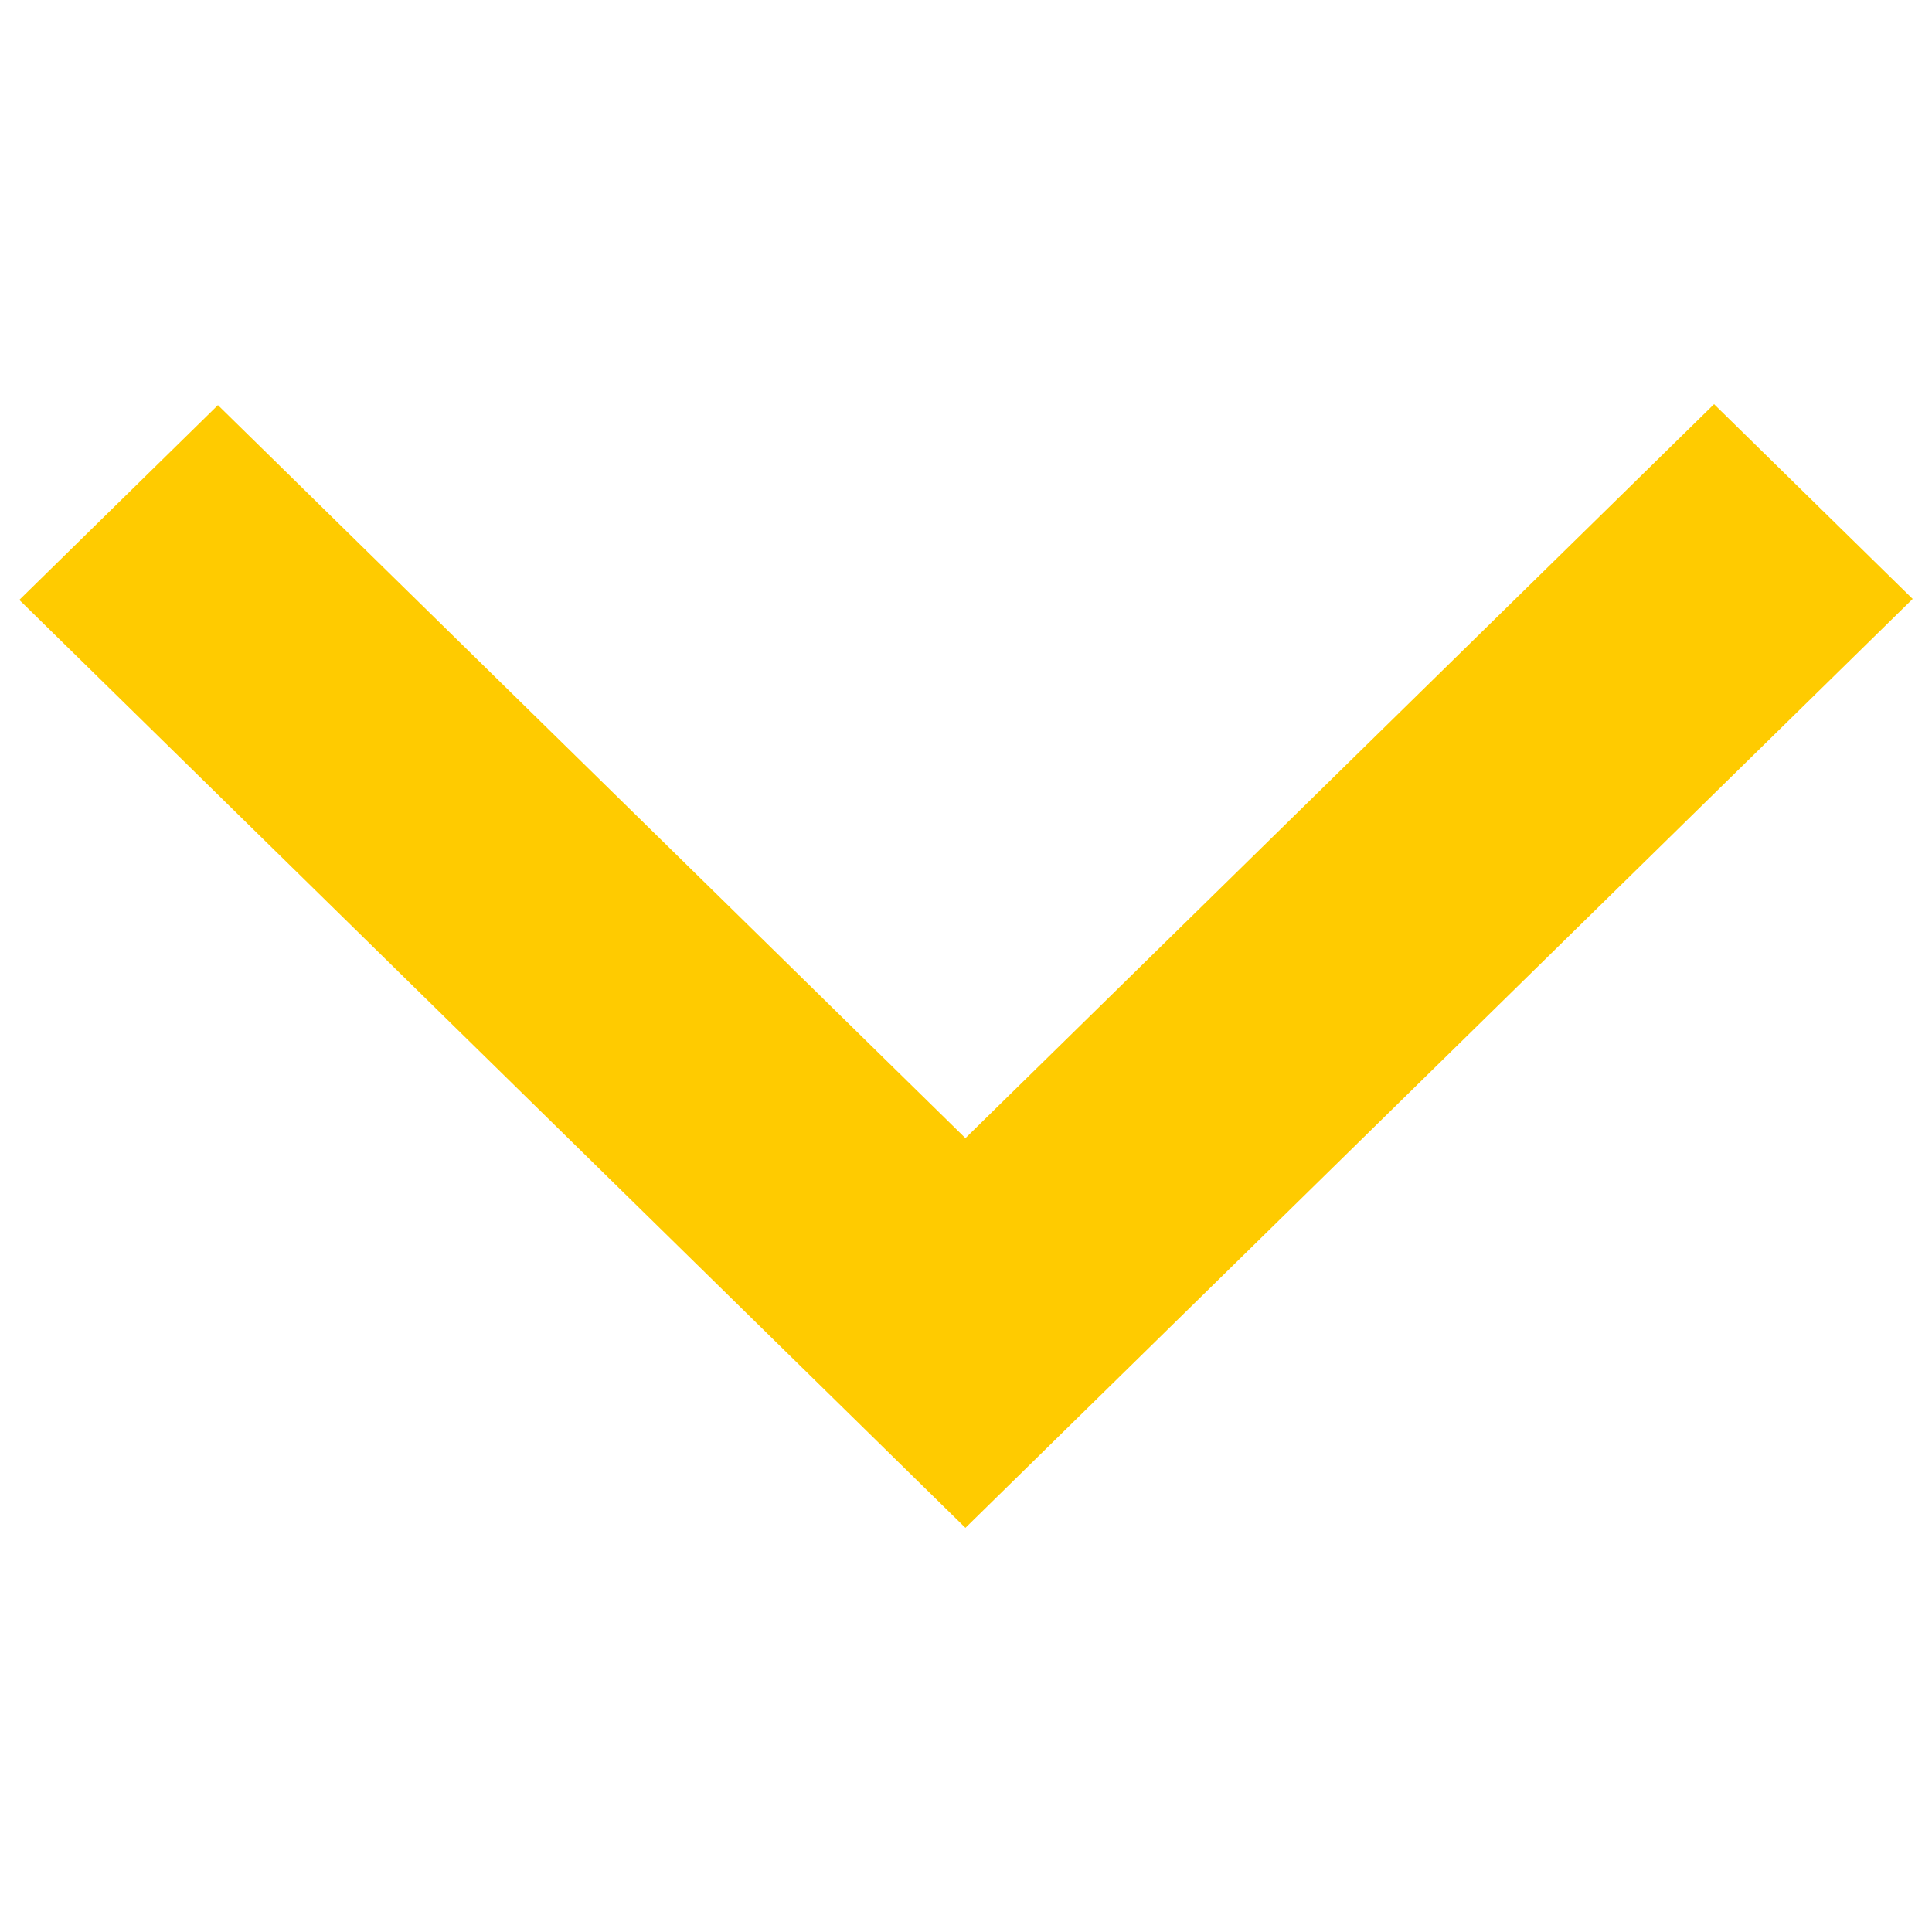 <svg version="1.1" xmlns="http://www.w3.org/2000/svg" xmlns:xlink="http://www.w3.org/1999/xlink" x="0px" y="0px" viewBox="0 0 1000 1000" enable-background="new 0 0 1000 1000" xml:space="preserve">
<defs><style>.a{fill:#ffcb00;}</style></defs><g><path class="a" d="M887.2,209.2L499.7,589.1L112.8,209.7L10,310.5l489.7,480.3L990,310L887.2,209.2z"/></g>
</svg>